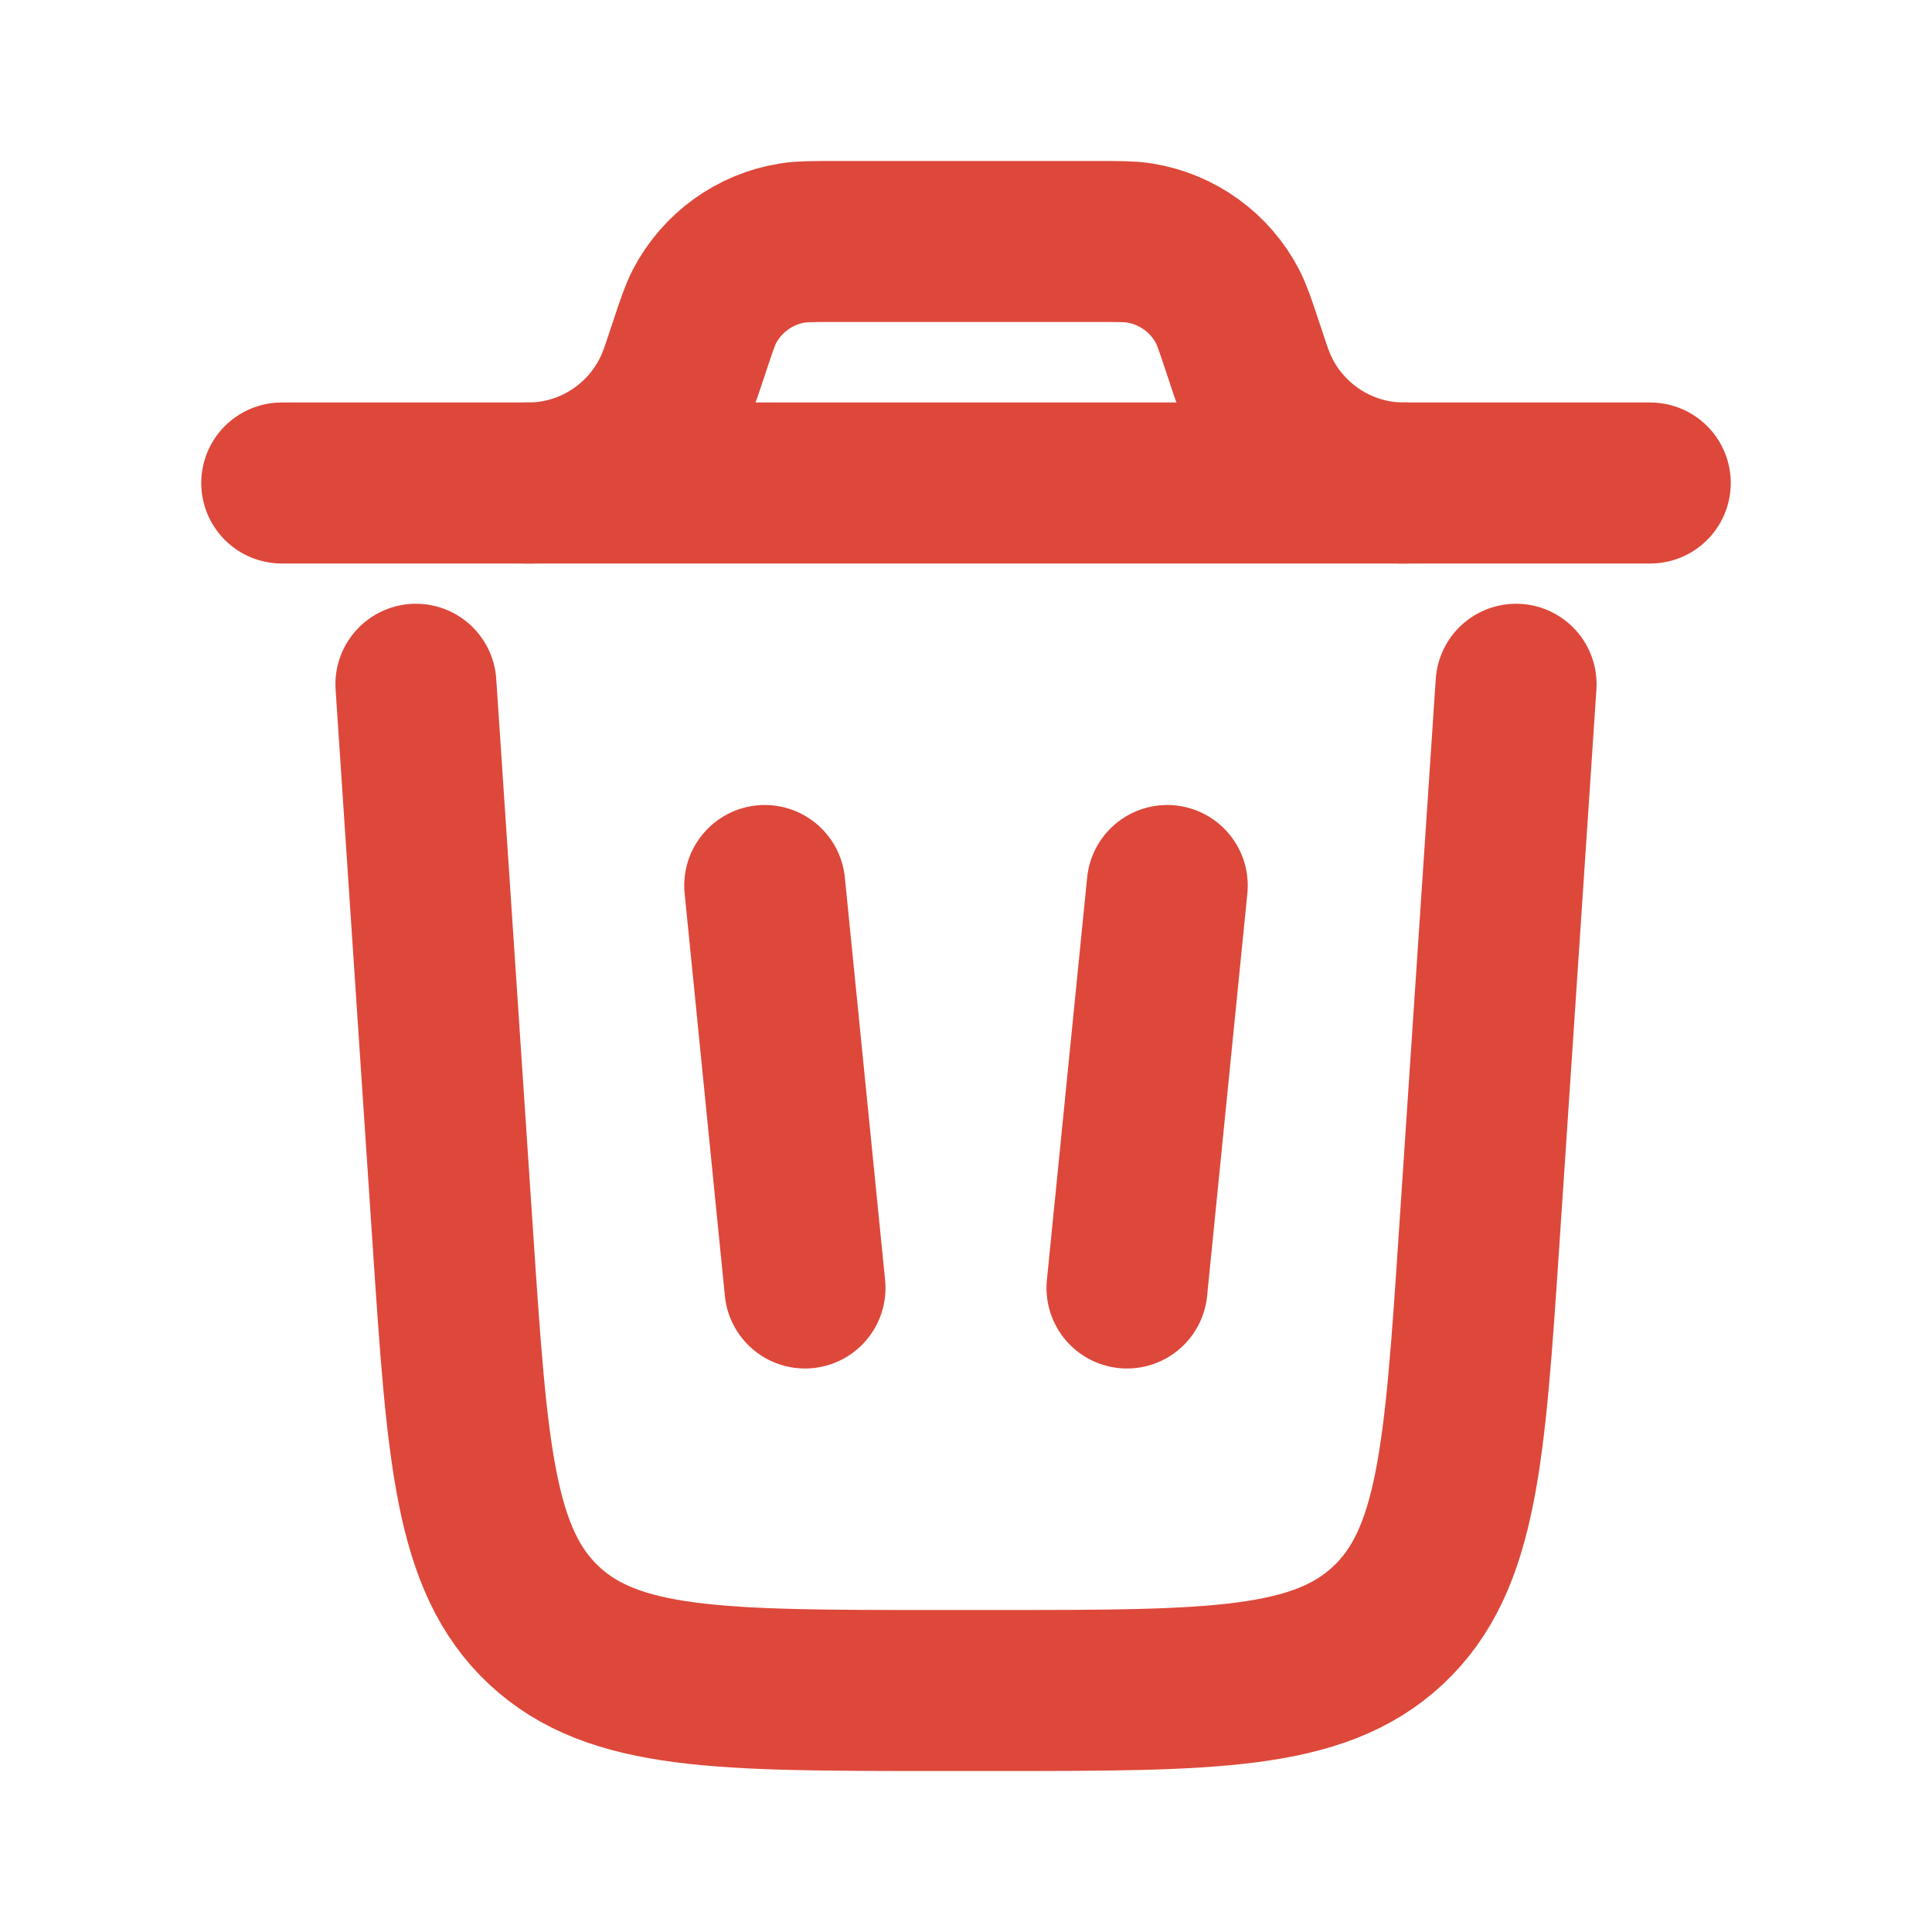 <svg width="18" height="18" viewBox="0 0 18 18" fill="none" xmlns="http://www.w3.org/2000/svg">
<path d="M15.375 4.5H2.625" stroke="#DD483A" stroke-width="1.5" stroke-linecap="round"/>
<path d="M14.125 6.375L13.78 11.549C13.647 13.54 13.581 14.536 12.932 15.143C12.283 15.75 11.286 15.75 9.29 15.75H8.71C6.714 15.75 5.717 15.75 5.068 15.143C4.419 14.536 4.353 13.54 4.22 11.549L3.875 6.375" stroke="#DD483A" stroke-width="1.5" stroke-linecap="round"/>
<path d="M7.125 8.25L7.5 12" stroke="#DD483A" stroke-width="1.5" stroke-linecap="round"/>
<path d="M10.875 8.25L10.5 12" stroke="#DD483A" stroke-width="1.5" stroke-linecap="round"/>
<path d="M4.875 4.5C4.917 4.5 4.938 4.5 4.957 4.5C5.574 4.484 6.119 4.091 6.329 3.51C6.336 3.492 6.343 3.472 6.356 3.433L6.429 3.214C6.491 3.028 6.522 2.935 6.563 2.855C6.728 2.54 7.032 2.32 7.383 2.264C7.472 2.25 7.57 2.25 7.766 2.25H10.234C10.43 2.25 10.528 2.25 10.617 2.264C10.968 2.32 11.273 2.54 11.437 2.855C11.478 2.935 11.509 3.028 11.571 3.214L11.644 3.433C11.658 3.472 11.664 3.492 11.671 3.51C11.881 4.091 12.426 4.484 13.043 4.5C13.062 4.5 13.083 4.5 13.125 4.5" stroke="#DD483A" stroke-width="1.5"/>
</svg>
